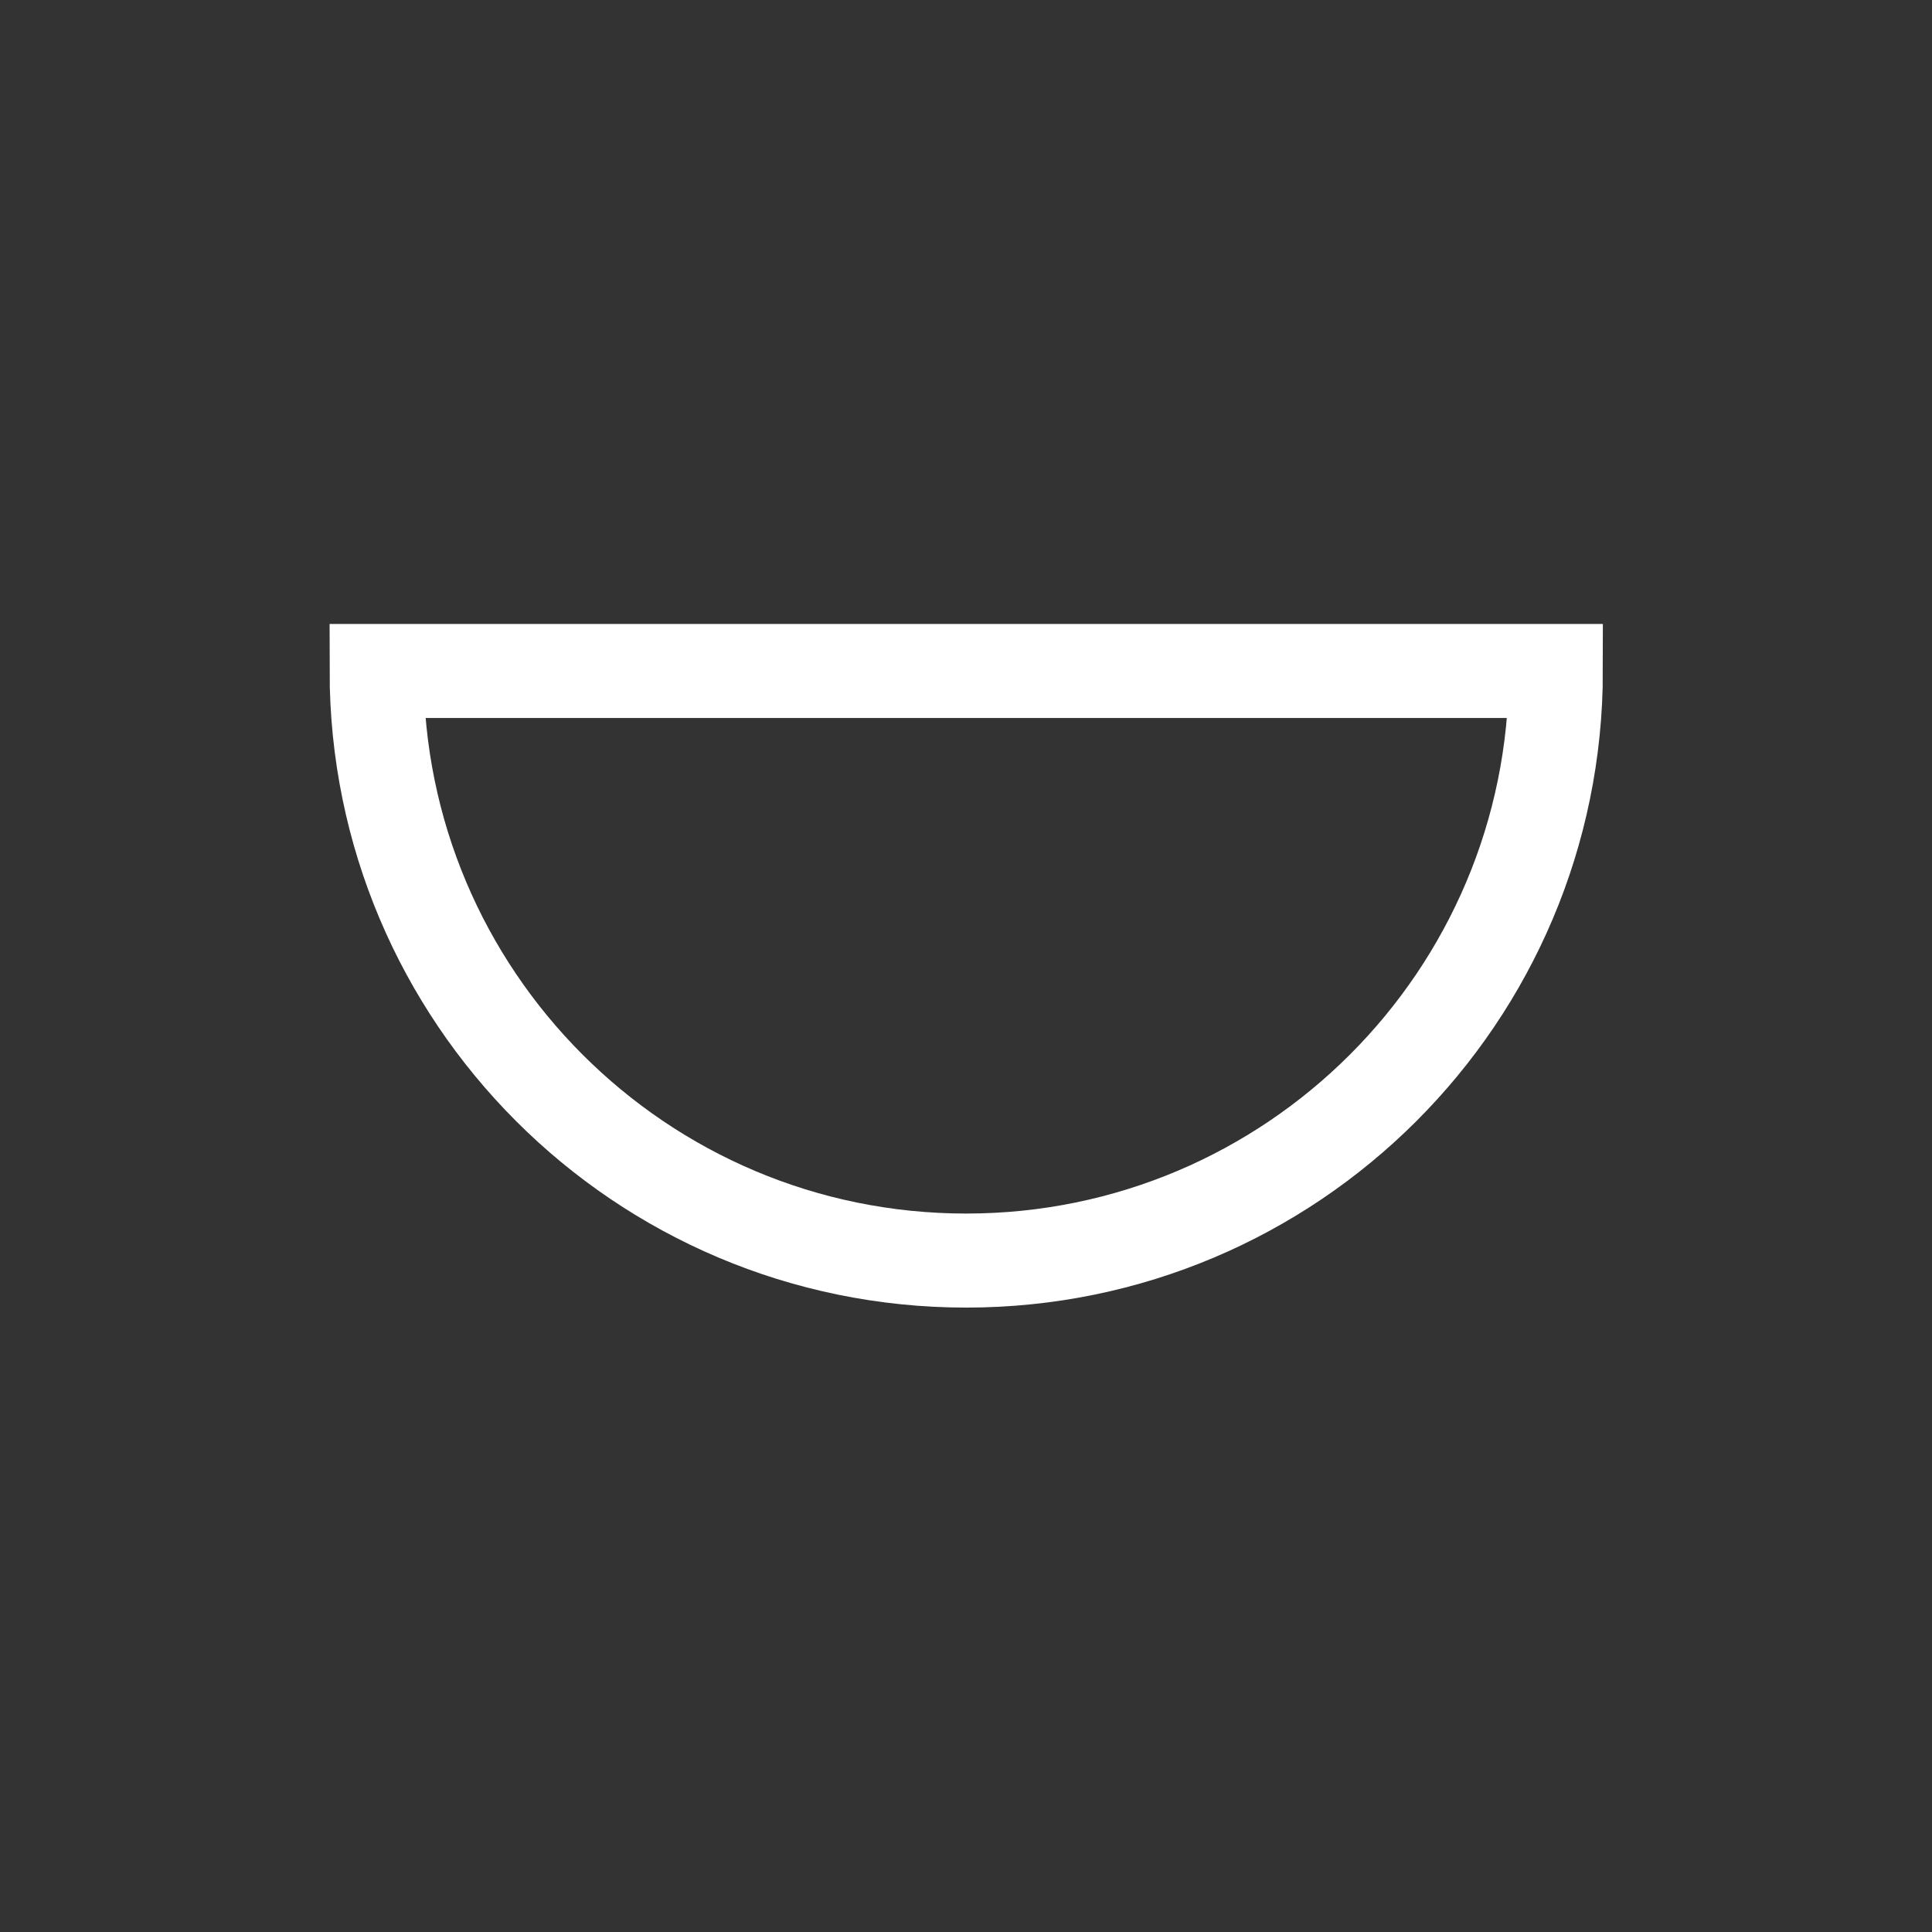 <?xml version="1.0" encoding="UTF-8"?>
<svg id="Vrstva_2" data-name="Vrstva 2" xmlns="http://www.w3.org/2000/svg" viewBox="0 0 41.09 41.09">
  <rect x="0" y="0" width="41.09" height="41.09" fill="#333333" stroke="none"/>
  <defs>
    <style>
      .cls-1 {
        stroke: #fff;
        stroke-miterlimit: 10;
        stroke-width: 2px;
      }

      .cls-1, .cls-2 {
        fill: none;
      }
    </style>
  </defs>
  <g id="Layer_1" data-name="Layer 1">
    <g>
      <rect class="cls-2" x="0" width="41.09" height="41.09"/>
      <path class="cls-1" d="M20.55,26.81c6.92,0,12.54-5.61,12.54-12.54H8.01c0,6.92,5.61,12.54,12.54,12.54Z"/>
    </g>
  </g>
</svg>